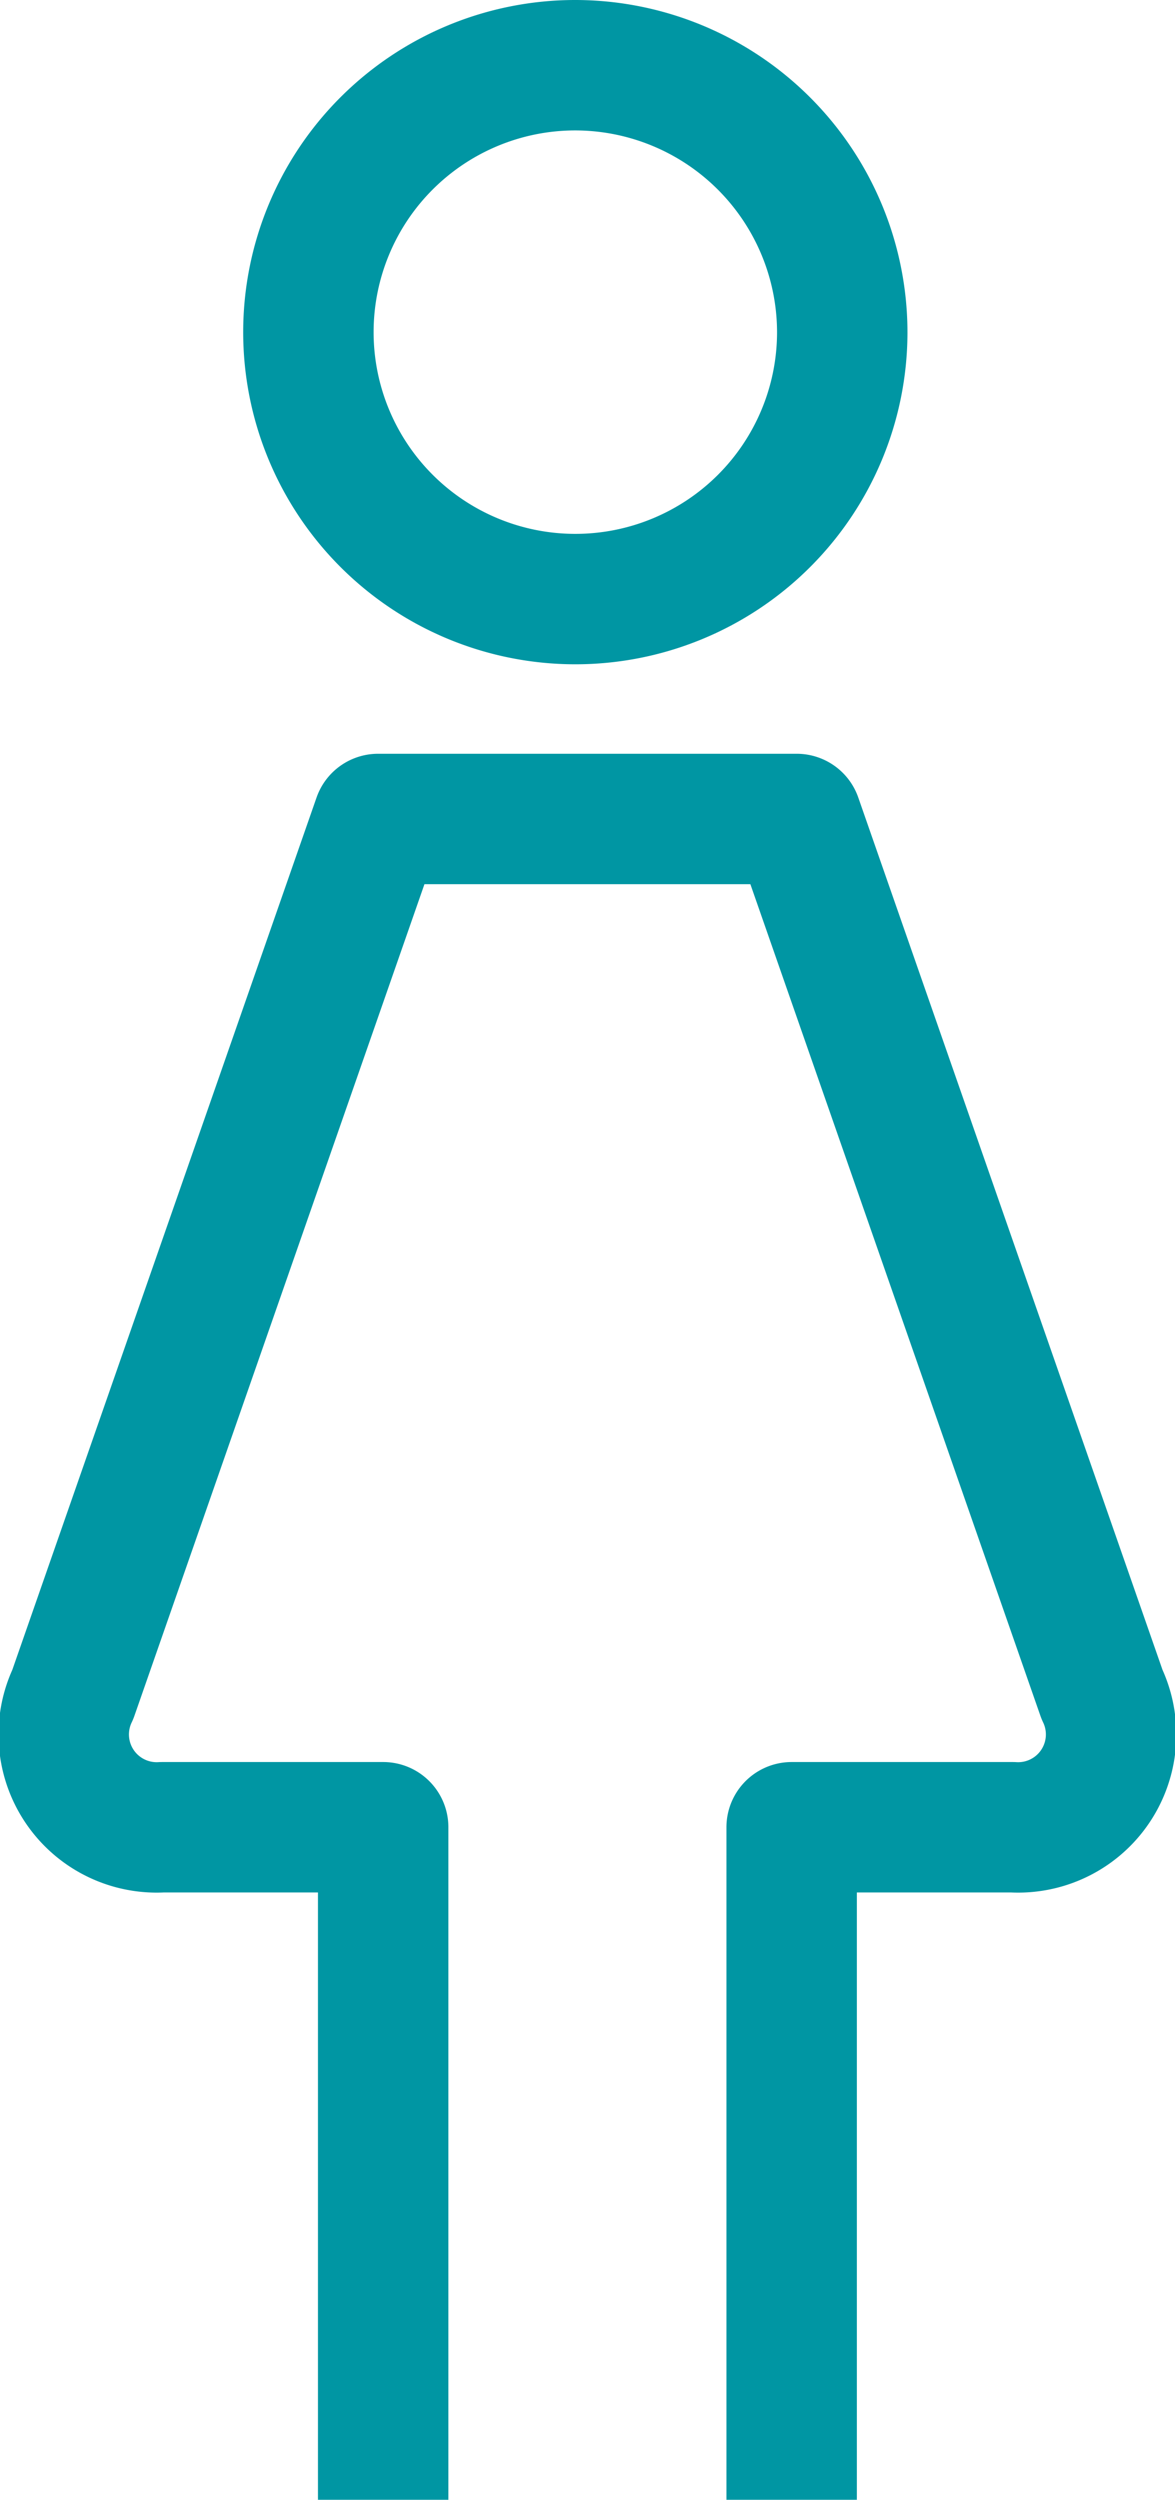 <svg xmlns="http://www.w3.org/2000/svg" width="13.514" height="28.75"><g fill="none" stroke="#0096a3" stroke-width="1.5"><path d="M9.105 28.75v-7.735h2.541a1.069 1.069 0 001.028-1.529L9.163 9.419H4.349L.838 19.486a1.069 1.069 0 001.028 1.529h2.541v7.735" stroke-linejoin="round"/><path d="M9.687 3.83A3.07 3.07 0 116.616.75a3.074 3.074 0 013.071 3.08z" stroke-miterlimit="10"/></g></svg>